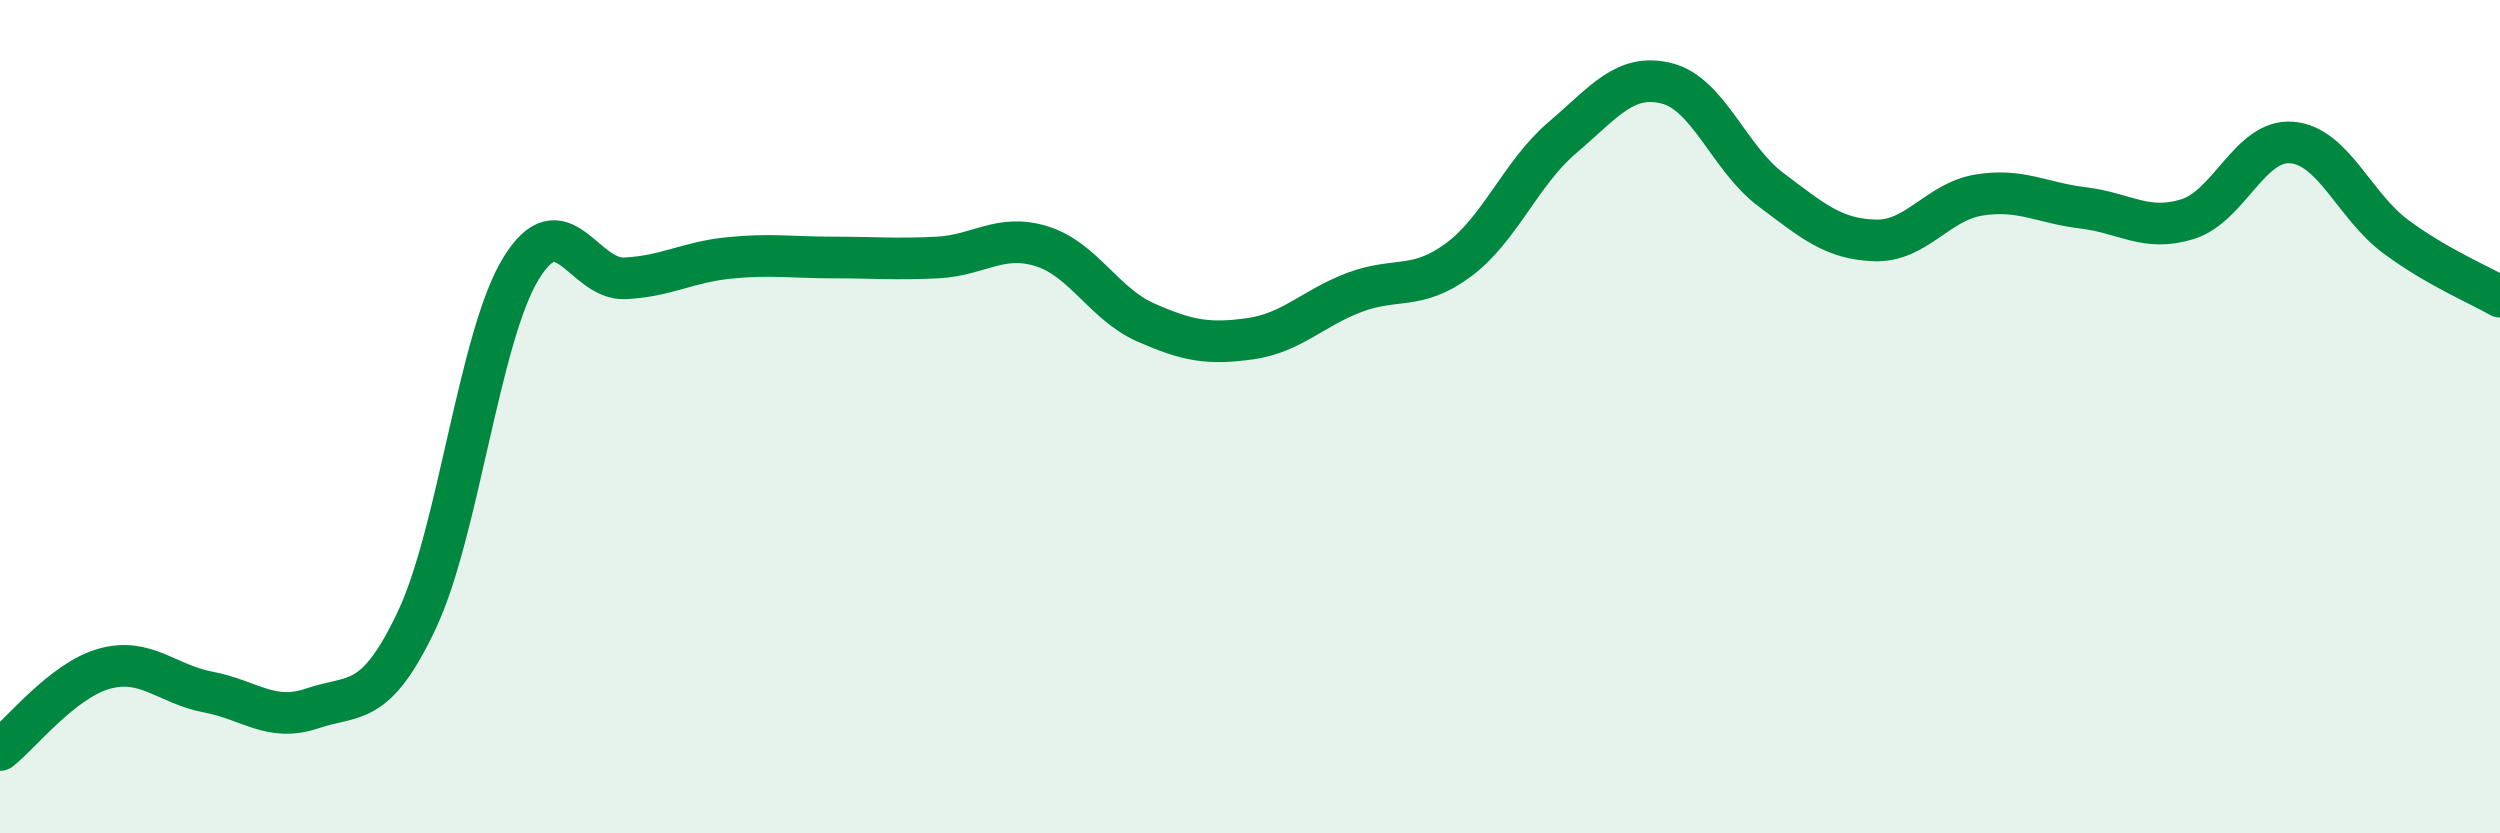 
    <svg width="60" height="20" viewBox="0 0 60 20" xmlns="http://www.w3.org/2000/svg">
      <path
        d="M 0,18 C 0.5,17.61 1.5,16.33 2.5,16.05 C 3.5,15.77 4,16.42 5,16.61 C 6,16.8 6.5,17.34 7.5,17 C 8.5,16.66 9,17 10,14.89 C 11,12.78 11.5,8.09 12.5,6.45 C 13.5,4.81 14,6.73 15,6.68 C 16,6.63 16.5,6.29 17.5,6.19 C 18.5,6.09 19,6.18 20,6.18 C 21,6.18 21.5,6.23 22.5,6.18 C 23.5,6.13 24,5.6 25,5.91 C 26,6.22 26.5,7.3 27.5,7.74 C 28.5,8.18 29,8.27 30,8.13 C 31,7.99 31.5,7.4 32.5,7.02 C 33.5,6.64 34,6.98 35,6.24 C 36,5.5 36.5,4.15 37.5,3.3 C 38.5,2.45 39,1.75 40,2 C 41,2.25 41.5,3.8 42.5,4.55 C 43.5,5.3 44,5.74 45,5.77 C 46,5.8 46.5,4.84 47.5,4.68 C 48.5,4.52 49,4.87 50,4.99 C 51,5.11 51.5,5.57 52.5,5.26 C 53.5,4.95 54,3.34 55,3.42 C 56,3.5 56.5,4.94 57.5,5.68 C 58.5,6.42 59.5,6.83 60,7.12L60 20L0 20Z"
        fill="#008740"
        opacity="0.1"
        stroke-linecap="round"
        stroke-linejoin="round"
      />
      <path
        d="M 0,18 C 0.5,17.61 1.5,16.33 2.5,16.05 C 3.5,15.77 4,16.42 5,16.61 C 6,16.8 6.5,17.34 7.5,17 C 8.5,16.66 9,17 10,14.89 C 11,12.78 11.5,8.09 12.5,6.45 C 13.5,4.81 14,6.73 15,6.68 C 16,6.63 16.5,6.29 17.5,6.19 C 18.5,6.09 19,6.18 20,6.18 C 21,6.18 21.5,6.23 22.5,6.18 C 23.5,6.13 24,5.6 25,5.91 C 26,6.22 26.5,7.3 27.5,7.74 C 28.5,8.18 29,8.27 30,8.13 C 31,7.99 31.5,7.4 32.5,7.02 C 33.5,6.64 34,6.98 35,6.24 C 36,5.5 36.5,4.15 37.5,3.3 C 38.5,2.45 39,1.75 40,2 C 41,2.25 41.5,3.8 42.5,4.55 C 43.5,5.3 44,5.74 45,5.77 C 46,5.8 46.5,4.84 47.5,4.68 C 48.5,4.52 49,4.87 50,4.99 C 51,5.11 51.5,5.57 52.5,5.26 C 53.5,4.95 54,3.34 55,3.42 C 56,3.5 56.5,4.94 57.5,5.68 C 58.5,6.42 59.5,6.83 60,7.12"
        stroke="#008740"
        stroke-width="1"
        fill="none"
        stroke-linecap="round"
        stroke-linejoin="round"
      />
    </svg>
  